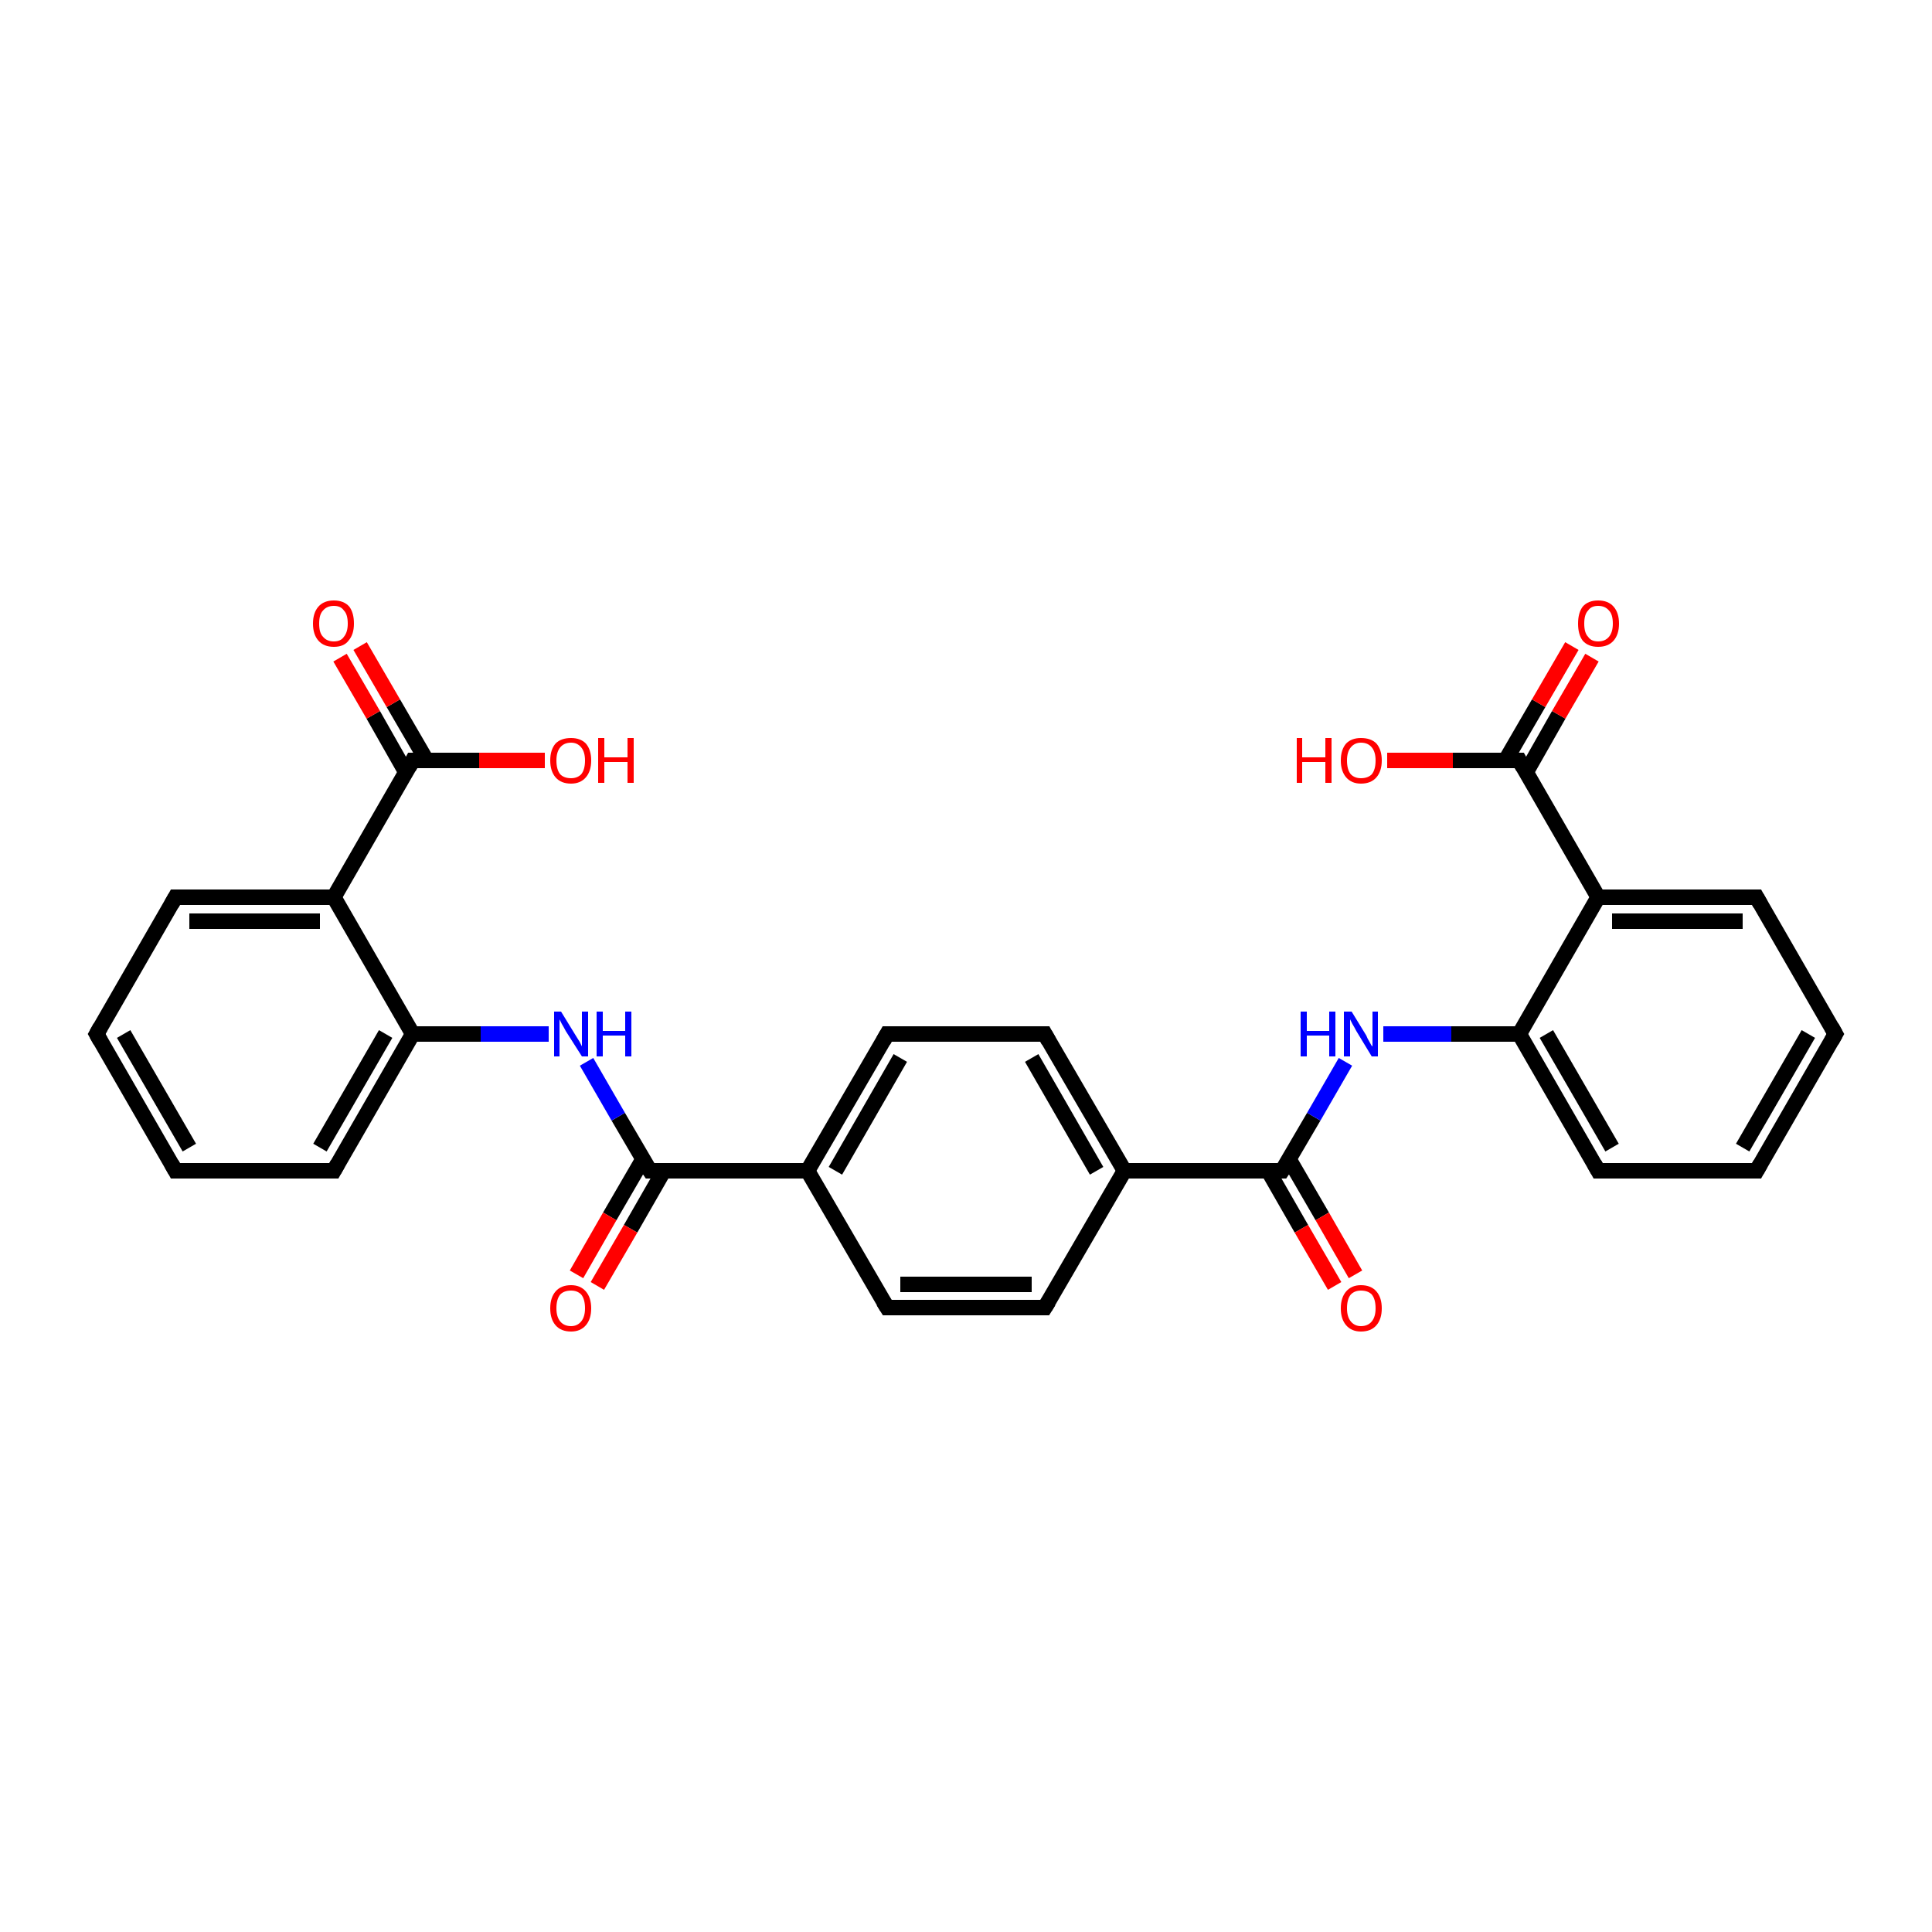 <?xml version='1.0' encoding='iso-8859-1'?>
<svg version='1.1' baseProfile='full'
              xmlns='http://www.w3.org/2000/svg'
                      xmlns:rdkit='http://www.rdkit.org/xml'
                      xmlns:xlink='http://www.w3.org/1999/xlink'
                  xml:space='preserve'
width='250px' height='250px' viewBox='0 0 250 250'>
<!-- END OF HEADER -->
<rect style='opacity:1.0;fill:#FFFFFF;stroke:none' width='250.0' height='250.0' x='0.0' y='0.0'> </rect>
<path class='bond-0 atom-0 atom-2' d='M 237.5,133.8 L 227.3,151.5' style='fill:none;fill-rule:evenodd;stroke:#000000;stroke-width:2.0px;stroke-linecap:butt;stroke-linejoin:miter;stroke-opacity:1' />
<path class='bond-0 atom-0 atom-2' d='M 234.0,133.8 L 225.5,148.5' style='fill:none;fill-rule:evenodd;stroke:#000000;stroke-width:2.0px;stroke-linecap:butt;stroke-linejoin:miter;stroke-opacity:1' />
<path class='bond-1 atom-0 atom-4' d='M 237.5,133.8 L 227.3,116.1' style='fill:none;fill-rule:evenodd;stroke:#000000;stroke-width:2.0px;stroke-linecap:butt;stroke-linejoin:miter;stroke-opacity:1' />
<path class='bond-2 atom-1 atom-3' d='M 12.5,133.8 L 22.7,151.5' style='fill:none;fill-rule:evenodd;stroke:#000000;stroke-width:2.0px;stroke-linecap:butt;stroke-linejoin:miter;stroke-opacity:1' />
<path class='bond-2 atom-1 atom-3' d='M 16.0,133.8 L 24.5,148.5' style='fill:none;fill-rule:evenodd;stroke:#000000;stroke-width:2.0px;stroke-linecap:butt;stroke-linejoin:miter;stroke-opacity:1' />
<path class='bond-3 atom-1 atom-5' d='M 12.5,133.8 L 22.7,116.1' style='fill:none;fill-rule:evenodd;stroke:#000000;stroke-width:2.0px;stroke-linecap:butt;stroke-linejoin:miter;stroke-opacity:1' />
<path class='bond-4 atom-2 atom-6' d='M 227.3,151.5 L 206.8,151.5' style='fill:none;fill-rule:evenodd;stroke:#000000;stroke-width:2.0px;stroke-linecap:butt;stroke-linejoin:miter;stroke-opacity:1' />
<path class='bond-5 atom-3 atom-7' d='M 22.7,151.5 L 43.2,151.5' style='fill:none;fill-rule:evenodd;stroke:#000000;stroke-width:2.0px;stroke-linecap:butt;stroke-linejoin:miter;stroke-opacity:1' />
<path class='bond-6 atom-4 atom-14' d='M 227.3,116.1 L 206.8,116.1' style='fill:none;fill-rule:evenodd;stroke:#000000;stroke-width:2.0px;stroke-linecap:butt;stroke-linejoin:miter;stroke-opacity:1' />
<path class='bond-6 atom-4 atom-14' d='M 225.5,119.2 L 208.6,119.2' style='fill:none;fill-rule:evenodd;stroke:#000000;stroke-width:2.0px;stroke-linecap:butt;stroke-linejoin:miter;stroke-opacity:1' />
<path class='bond-7 atom-5 atom-15' d='M 22.7,116.1 L 43.2,116.1' style='fill:none;fill-rule:evenodd;stroke:#000000;stroke-width:2.0px;stroke-linecap:butt;stroke-linejoin:miter;stroke-opacity:1' />
<path class='bond-7 atom-5 atom-15' d='M 24.5,119.2 L 41.4,119.2' style='fill:none;fill-rule:evenodd;stroke:#000000;stroke-width:2.0px;stroke-linecap:butt;stroke-linejoin:miter;stroke-opacity:1' />
<path class='bond-8 atom-6 atom-16' d='M 206.8,151.5 L 196.6,133.8' style='fill:none;fill-rule:evenodd;stroke:#000000;stroke-width:2.0px;stroke-linecap:butt;stroke-linejoin:miter;stroke-opacity:1' />
<path class='bond-8 atom-6 atom-16' d='M 208.6,148.5 L 200.1,133.8' style='fill:none;fill-rule:evenodd;stroke:#000000;stroke-width:2.0px;stroke-linecap:butt;stroke-linejoin:miter;stroke-opacity:1' />
<path class='bond-9 atom-7 atom-17' d='M 43.2,151.5 L 53.4,133.8' style='fill:none;fill-rule:evenodd;stroke:#000000;stroke-width:2.0px;stroke-linecap:butt;stroke-linejoin:miter;stroke-opacity:1' />
<path class='bond-9 atom-7 atom-17' d='M 41.4,148.5 L 49.9,133.8' style='fill:none;fill-rule:evenodd;stroke:#000000;stroke-width:2.0px;stroke-linecap:butt;stroke-linejoin:miter;stroke-opacity:1' />
<path class='bond-10 atom-8 atom-10' d='M 135.2,169.2 L 114.8,169.2' style='fill:none;fill-rule:evenodd;stroke:#000000;stroke-width:2.0px;stroke-linecap:butt;stroke-linejoin:miter;stroke-opacity:1' />
<path class='bond-10 atom-8 atom-10' d='M 133.5,166.2 L 116.5,166.2' style='fill:none;fill-rule:evenodd;stroke:#000000;stroke-width:2.0px;stroke-linecap:butt;stroke-linejoin:miter;stroke-opacity:1' />
<path class='bond-11 atom-8 atom-12' d='M 135.2,169.2 L 145.5,151.5' style='fill:none;fill-rule:evenodd;stroke:#000000;stroke-width:2.0px;stroke-linecap:butt;stroke-linejoin:miter;stroke-opacity:1' />
<path class='bond-12 atom-9 atom-11' d='M 135.2,133.8 L 114.8,133.8' style='fill:none;fill-rule:evenodd;stroke:#000000;stroke-width:2.0px;stroke-linecap:butt;stroke-linejoin:miter;stroke-opacity:1' />
<path class='bond-13 atom-9 atom-12' d='M 135.2,133.8 L 145.5,151.5' style='fill:none;fill-rule:evenodd;stroke:#000000;stroke-width:2.0px;stroke-linecap:butt;stroke-linejoin:miter;stroke-opacity:1' />
<path class='bond-13 atom-9 atom-12' d='M 133.5,136.9 L 141.9,151.5' style='fill:none;fill-rule:evenodd;stroke:#000000;stroke-width:2.0px;stroke-linecap:butt;stroke-linejoin:miter;stroke-opacity:1' />
<path class='bond-14 atom-10 atom-13' d='M 114.8,169.2 L 104.5,151.5' style='fill:none;fill-rule:evenodd;stroke:#000000;stroke-width:2.0px;stroke-linecap:butt;stroke-linejoin:miter;stroke-opacity:1' />
<path class='bond-15 atom-11 atom-13' d='M 114.8,133.8 L 104.5,151.5' style='fill:none;fill-rule:evenodd;stroke:#000000;stroke-width:2.0px;stroke-linecap:butt;stroke-linejoin:miter;stroke-opacity:1' />
<path class='bond-15 atom-11 atom-13' d='M 116.5,136.9 L 108.1,151.5' style='fill:none;fill-rule:evenodd;stroke:#000000;stroke-width:2.0px;stroke-linecap:butt;stroke-linejoin:miter;stroke-opacity:1' />
<path class='bond-16 atom-12 atom-18' d='M 145.5,151.5 L 165.9,151.5' style='fill:none;fill-rule:evenodd;stroke:#000000;stroke-width:2.0px;stroke-linecap:butt;stroke-linejoin:miter;stroke-opacity:1' />
<path class='bond-17 atom-13 atom-19' d='M 104.5,151.5 L 84.1,151.5' style='fill:none;fill-rule:evenodd;stroke:#000000;stroke-width:2.0px;stroke-linecap:butt;stroke-linejoin:miter;stroke-opacity:1' />
<path class='bond-18 atom-14 atom-16' d='M 206.8,116.1 L 196.6,133.8' style='fill:none;fill-rule:evenodd;stroke:#000000;stroke-width:2.0px;stroke-linecap:butt;stroke-linejoin:miter;stroke-opacity:1' />
<path class='bond-19 atom-14 atom-20' d='M 206.8,116.1 L 196.6,98.4' style='fill:none;fill-rule:evenodd;stroke:#000000;stroke-width:2.0px;stroke-linecap:butt;stroke-linejoin:miter;stroke-opacity:1' />
<path class='bond-20 atom-15 atom-17' d='M 43.2,116.1 L 53.4,133.8' style='fill:none;fill-rule:evenodd;stroke:#000000;stroke-width:2.0px;stroke-linecap:butt;stroke-linejoin:miter;stroke-opacity:1' />
<path class='bond-21 atom-15 atom-21' d='M 43.2,116.1 L 53.4,98.4' style='fill:none;fill-rule:evenodd;stroke:#000000;stroke-width:2.0px;stroke-linecap:butt;stroke-linejoin:miter;stroke-opacity:1' />
<path class='bond-22 atom-16 atom-22' d='M 196.6,133.8 L 187.8,133.8' style='fill:none;fill-rule:evenodd;stroke:#000000;stroke-width:2.0px;stroke-linecap:butt;stroke-linejoin:miter;stroke-opacity:1' />
<path class='bond-22 atom-16 atom-22' d='M 187.8,133.8 L 179.0,133.8' style='fill:none;fill-rule:evenodd;stroke:#0000FF;stroke-width:2.0px;stroke-linecap:butt;stroke-linejoin:miter;stroke-opacity:1' />
<path class='bond-23 atom-17 atom-23' d='M 53.4,133.8 L 62.2,133.8' style='fill:none;fill-rule:evenodd;stroke:#000000;stroke-width:2.0px;stroke-linecap:butt;stroke-linejoin:miter;stroke-opacity:1' />
<path class='bond-23 atom-17 atom-23' d='M 62.2,133.8 L 71.0,133.8' style='fill:none;fill-rule:evenodd;stroke:#0000FF;stroke-width:2.0px;stroke-linecap:butt;stroke-linejoin:miter;stroke-opacity:1' />
<path class='bond-24 atom-18 atom-22' d='M 165.9,151.5 L 170.0,144.5' style='fill:none;fill-rule:evenodd;stroke:#000000;stroke-width:2.0px;stroke-linecap:butt;stroke-linejoin:miter;stroke-opacity:1' />
<path class='bond-24 atom-18 atom-22' d='M 170.0,144.5 L 174.1,137.4' style='fill:none;fill-rule:evenodd;stroke:#0000FF;stroke-width:2.0px;stroke-linecap:butt;stroke-linejoin:miter;stroke-opacity:1' />
<path class='bond-25 atom-18 atom-24' d='M 164.1,151.5 L 168.4,159.0' style='fill:none;fill-rule:evenodd;stroke:#000000;stroke-width:2.0px;stroke-linecap:butt;stroke-linejoin:miter;stroke-opacity:1' />
<path class='bond-25 atom-18 atom-24' d='M 168.4,159.0 L 172.7,166.4' style='fill:none;fill-rule:evenodd;stroke:#FF0000;stroke-width:2.0px;stroke-linecap:butt;stroke-linejoin:miter;stroke-opacity:1' />
<path class='bond-25 atom-18 atom-24' d='M 166.8,150.0 L 171.1,157.4' style='fill:none;fill-rule:evenodd;stroke:#000000;stroke-width:2.0px;stroke-linecap:butt;stroke-linejoin:miter;stroke-opacity:1' />
<path class='bond-25 atom-18 atom-24' d='M 171.1,157.4 L 175.4,164.9' style='fill:none;fill-rule:evenodd;stroke:#FF0000;stroke-width:2.0px;stroke-linecap:butt;stroke-linejoin:miter;stroke-opacity:1' />
<path class='bond-26 atom-19 atom-23' d='M 84.1,151.5 L 80.0,144.5' style='fill:none;fill-rule:evenodd;stroke:#000000;stroke-width:2.0px;stroke-linecap:butt;stroke-linejoin:miter;stroke-opacity:1' />
<path class='bond-26 atom-19 atom-23' d='M 80.0,144.5 L 75.9,137.4' style='fill:none;fill-rule:evenodd;stroke:#0000FF;stroke-width:2.0px;stroke-linecap:butt;stroke-linejoin:miter;stroke-opacity:1' />
<path class='bond-27 atom-19 atom-25' d='M 83.2,150.0 L 78.9,157.4' style='fill:none;fill-rule:evenodd;stroke:#000000;stroke-width:2.0px;stroke-linecap:butt;stroke-linejoin:miter;stroke-opacity:1' />
<path class='bond-27 atom-19 atom-25' d='M 78.9,157.4 L 74.6,164.9' style='fill:none;fill-rule:evenodd;stroke:#FF0000;stroke-width:2.0px;stroke-linecap:butt;stroke-linejoin:miter;stroke-opacity:1' />
<path class='bond-27 atom-19 atom-25' d='M 85.9,151.5 L 81.6,159.0' style='fill:none;fill-rule:evenodd;stroke:#000000;stroke-width:2.0px;stroke-linecap:butt;stroke-linejoin:miter;stroke-opacity:1' />
<path class='bond-27 atom-19 atom-25' d='M 81.6,159.0 L 77.3,166.4' style='fill:none;fill-rule:evenodd;stroke:#FF0000;stroke-width:2.0px;stroke-linecap:butt;stroke-linejoin:miter;stroke-opacity:1' />
<path class='bond-28 atom-20 atom-26' d='M 197.5,99.9 L 201.7,92.5' style='fill:none;fill-rule:evenodd;stroke:#000000;stroke-width:2.0px;stroke-linecap:butt;stroke-linejoin:miter;stroke-opacity:1' />
<path class='bond-28 atom-20 atom-26' d='M 201.7,92.5 L 206.0,85.1' style='fill:none;fill-rule:evenodd;stroke:#FF0000;stroke-width:2.0px;stroke-linecap:butt;stroke-linejoin:miter;stroke-opacity:1' />
<path class='bond-28 atom-20 atom-26' d='M 194.8,98.4 L 199.1,91.0' style='fill:none;fill-rule:evenodd;stroke:#000000;stroke-width:2.0px;stroke-linecap:butt;stroke-linejoin:miter;stroke-opacity:1' />
<path class='bond-28 atom-20 atom-26' d='M 199.1,91.0 L 203.4,83.6' style='fill:none;fill-rule:evenodd;stroke:#FF0000;stroke-width:2.0px;stroke-linecap:butt;stroke-linejoin:miter;stroke-opacity:1' />
<path class='bond-29 atom-20 atom-27' d='M 196.6,98.4 L 188.0,98.4' style='fill:none;fill-rule:evenodd;stroke:#000000;stroke-width:2.0px;stroke-linecap:butt;stroke-linejoin:miter;stroke-opacity:1' />
<path class='bond-29 atom-20 atom-27' d='M 188.0,98.4 L 179.5,98.4' style='fill:none;fill-rule:evenodd;stroke:#FF0000;stroke-width:2.0px;stroke-linecap:butt;stroke-linejoin:miter;stroke-opacity:1' />
<path class='bond-30 atom-21 atom-28' d='M 55.2,98.4 L 50.9,91.0' style='fill:none;fill-rule:evenodd;stroke:#000000;stroke-width:2.0px;stroke-linecap:butt;stroke-linejoin:miter;stroke-opacity:1' />
<path class='bond-30 atom-21 atom-28' d='M 50.9,91.0 L 46.6,83.6' style='fill:none;fill-rule:evenodd;stroke:#FF0000;stroke-width:2.0px;stroke-linecap:butt;stroke-linejoin:miter;stroke-opacity:1' />
<path class='bond-30 atom-21 atom-28' d='M 52.5,99.9 L 48.3,92.5' style='fill:none;fill-rule:evenodd;stroke:#000000;stroke-width:2.0px;stroke-linecap:butt;stroke-linejoin:miter;stroke-opacity:1' />
<path class='bond-30 atom-21 atom-28' d='M 48.3,92.5 L 44.0,85.1' style='fill:none;fill-rule:evenodd;stroke:#FF0000;stroke-width:2.0px;stroke-linecap:butt;stroke-linejoin:miter;stroke-opacity:1' />
<path class='bond-31 atom-21 atom-29' d='M 53.4,98.4 L 62.0,98.4' style='fill:none;fill-rule:evenodd;stroke:#000000;stroke-width:2.0px;stroke-linecap:butt;stroke-linejoin:miter;stroke-opacity:1' />
<path class='bond-31 atom-21 atom-29' d='M 62.0,98.4 L 70.5,98.4' style='fill:none;fill-rule:evenodd;stroke:#FF0000;stroke-width:2.0px;stroke-linecap:butt;stroke-linejoin:miter;stroke-opacity:1' />
<path d='M 237.0,134.7 L 237.5,133.8 L 237.0,132.9' style='fill:none;stroke:#000000;stroke-width:2.0px;stroke-linecap:butt;stroke-linejoin:miter;stroke-opacity:1;' />
<path d='M 13.0,134.7 L 12.5,133.8 L 13.0,132.9' style='fill:none;stroke:#000000;stroke-width:2.0px;stroke-linecap:butt;stroke-linejoin:miter;stroke-opacity:1;' />
<path d='M 227.8,150.6 L 227.3,151.5 L 226.2,151.5' style='fill:none;stroke:#000000;stroke-width:2.0px;stroke-linecap:butt;stroke-linejoin:miter;stroke-opacity:1;' />
<path d='M 22.2,150.6 L 22.7,151.5 L 23.8,151.5' style='fill:none;stroke:#000000;stroke-width:2.0px;stroke-linecap:butt;stroke-linejoin:miter;stroke-opacity:1;' />
<path d='M 227.8,117.0 L 227.3,116.1 L 226.2,116.1' style='fill:none;stroke:#000000;stroke-width:2.0px;stroke-linecap:butt;stroke-linejoin:miter;stroke-opacity:1;' />
<path d='M 22.2,117.0 L 22.7,116.1 L 23.8,116.1' style='fill:none;stroke:#000000;stroke-width:2.0px;stroke-linecap:butt;stroke-linejoin:miter;stroke-opacity:1;' />
<path d='M 207.8,151.5 L 206.8,151.5 L 206.3,150.6' style='fill:none;stroke:#000000;stroke-width:2.0px;stroke-linecap:butt;stroke-linejoin:miter;stroke-opacity:1;' />
<path d='M 42.2,151.5 L 43.2,151.5 L 43.7,150.6' style='fill:none;stroke:#000000;stroke-width:2.0px;stroke-linecap:butt;stroke-linejoin:miter;stroke-opacity:1;' />
<path d='M 134.2,169.2 L 135.2,169.2 L 135.7,168.4' style='fill:none;stroke:#000000;stroke-width:2.0px;stroke-linecap:butt;stroke-linejoin:miter;stroke-opacity:1;' />
<path d='M 134.2,133.8 L 135.2,133.8 L 135.7,134.7' style='fill:none;stroke:#000000;stroke-width:2.0px;stroke-linecap:butt;stroke-linejoin:miter;stroke-opacity:1;' />
<path d='M 115.8,169.2 L 114.8,169.2 L 114.3,168.4' style='fill:none;stroke:#000000;stroke-width:2.0px;stroke-linecap:butt;stroke-linejoin:miter;stroke-opacity:1;' />
<path d='M 115.8,133.8 L 114.8,133.8 L 114.3,134.7' style='fill:none;stroke:#000000;stroke-width:2.0px;stroke-linecap:butt;stroke-linejoin:miter;stroke-opacity:1;' />
<path d='M 164.9,151.5 L 165.9,151.5 L 166.1,151.2' style='fill:none;stroke:#000000;stroke-width:2.0px;stroke-linecap:butt;stroke-linejoin:miter;stroke-opacity:1;' />
<path d='M 85.1,151.5 L 84.1,151.5 L 83.9,151.2' style='fill:none;stroke:#000000;stroke-width:2.0px;stroke-linecap:butt;stroke-linejoin:miter;stroke-opacity:1;' />
<path d='M 197.1,99.3 L 196.6,98.4 L 196.2,98.4' style='fill:none;stroke:#000000;stroke-width:2.0px;stroke-linecap:butt;stroke-linejoin:miter;stroke-opacity:1;' />
<path d='M 52.9,99.3 L 53.4,98.4 L 53.8,98.4' style='fill:none;stroke:#000000;stroke-width:2.0px;stroke-linecap:butt;stroke-linejoin:miter;stroke-opacity:1;' />
<path class='atom-22' d='M 168.3 130.9
L 169.1 130.9
L 169.1 133.4
L 172.0 133.4
L 172.0 130.9
L 172.8 130.9
L 172.8 136.7
L 172.0 136.7
L 172.0 134.0
L 169.1 134.0
L 169.1 136.7
L 168.3 136.7
L 168.3 130.9
' fill='#0000FF'/>
<path class='atom-22' d='M 174.9 130.9
L 176.8 134.0
Q 176.9 134.3, 177.2 134.8
Q 177.5 135.4, 177.6 135.4
L 177.6 130.9
L 178.3 130.9
L 178.3 136.7
L 177.5 136.7
L 175.5 133.4
Q 175.3 133.0, 175.0 132.5
Q 174.8 132.1, 174.7 131.9
L 174.7 136.7
L 173.9 136.7
L 173.9 130.9
L 174.9 130.9
' fill='#0000FF'/>
<path class='atom-23' d='M 72.6 130.9
L 74.5 134.0
Q 74.7 134.3, 75.0 134.8
Q 75.3 135.4, 75.3 135.4
L 75.3 130.9
L 76.1 130.9
L 76.1 136.7
L 75.3 136.7
L 73.2 133.4
Q 73.0 133.0, 72.7 132.5
Q 72.5 132.1, 72.4 131.9
L 72.4 136.7
L 71.7 136.7
L 71.7 130.9
L 72.6 130.9
' fill='#0000FF'/>
<path class='atom-23' d='M 77.2 130.9
L 78.0 130.9
L 78.0 133.4
L 80.9 133.4
L 80.9 130.9
L 81.7 130.9
L 81.7 136.7
L 80.9 136.7
L 80.9 134.0
L 78.0 134.0
L 78.0 136.7
L 77.2 136.7
L 77.2 130.9
' fill='#0000FF'/>
<path class='atom-24' d='M 173.5 169.3
Q 173.5 167.9, 174.2 167.1
Q 174.9 166.3, 176.1 166.3
Q 177.4 166.3, 178.1 167.1
Q 178.8 167.9, 178.8 169.3
Q 178.8 170.7, 178.1 171.5
Q 177.4 172.3, 176.1 172.3
Q 174.9 172.3, 174.2 171.5
Q 173.5 170.7, 173.5 169.3
M 176.1 171.6
Q 177.0 171.6, 177.5 171.0
Q 178.0 170.4, 178.0 169.3
Q 178.0 168.1, 177.5 167.5
Q 177.0 167.0, 176.1 167.0
Q 175.3 167.0, 174.8 167.5
Q 174.3 168.1, 174.3 169.3
Q 174.3 170.4, 174.8 171.0
Q 175.3 171.6, 176.1 171.6
' fill='#FF0000'/>
<path class='atom-25' d='M 71.2 169.3
Q 71.2 167.9, 71.9 167.1
Q 72.6 166.3, 73.9 166.3
Q 75.1 166.3, 75.8 167.1
Q 76.5 167.9, 76.5 169.3
Q 76.5 170.7, 75.8 171.5
Q 75.1 172.3, 73.9 172.3
Q 72.6 172.3, 71.9 171.5
Q 71.2 170.7, 71.2 169.3
M 73.9 171.6
Q 74.7 171.6, 75.2 171.0
Q 75.7 170.4, 75.7 169.3
Q 75.7 168.1, 75.2 167.5
Q 74.7 167.0, 73.9 167.0
Q 73.0 167.0, 72.5 167.5
Q 72.0 168.1, 72.0 169.3
Q 72.0 170.4, 72.5 171.0
Q 73.0 171.6, 73.9 171.6
' fill='#FF0000'/>
<path class='atom-26' d='M 204.2 80.7
Q 204.2 79.3, 204.8 78.5
Q 205.5 77.7, 206.8 77.7
Q 208.1 77.7, 208.8 78.5
Q 209.5 79.3, 209.5 80.7
Q 209.5 82.1, 208.8 82.9
Q 208.1 83.7, 206.8 83.7
Q 205.5 83.7, 204.8 82.9
Q 204.2 82.1, 204.2 80.7
M 206.8 83.0
Q 207.7 83.0, 208.2 82.4
Q 208.7 81.8, 208.7 80.7
Q 208.7 79.5, 208.2 79.0
Q 207.7 78.4, 206.8 78.4
Q 205.9 78.4, 205.5 79.0
Q 205.0 79.5, 205.0 80.7
Q 205.0 81.9, 205.5 82.4
Q 205.9 83.0, 206.8 83.0
' fill='#FF0000'/>
<path class='atom-27' d='M 167.8 95.5
L 168.5 95.5
L 168.5 98.0
L 171.5 98.0
L 171.5 95.5
L 172.3 95.5
L 172.3 101.3
L 171.5 101.3
L 171.5 98.6
L 168.5 98.6
L 168.5 101.3
L 167.8 101.3
L 167.8 95.5
' fill='#FF0000'/>
<path class='atom-27' d='M 173.5 98.4
Q 173.5 97.0, 174.2 96.2
Q 174.9 95.5, 176.1 95.5
Q 177.4 95.5, 178.1 96.2
Q 178.8 97.0, 178.8 98.4
Q 178.8 99.8, 178.1 100.6
Q 177.4 101.4, 176.1 101.4
Q 174.9 101.4, 174.2 100.6
Q 173.5 99.8, 173.5 98.4
M 176.1 100.7
Q 177.0 100.7, 177.5 100.2
Q 178.0 99.6, 178.0 98.4
Q 178.0 97.3, 177.5 96.7
Q 177.0 96.1, 176.1 96.1
Q 175.3 96.1, 174.8 96.7
Q 174.3 97.3, 174.3 98.4
Q 174.3 99.6, 174.8 100.2
Q 175.3 100.7, 176.1 100.7
' fill='#FF0000'/>
<path class='atom-28' d='M 40.5 80.7
Q 40.5 79.3, 41.2 78.5
Q 41.9 77.7, 43.2 77.7
Q 44.5 77.7, 45.2 78.5
Q 45.8 79.3, 45.8 80.7
Q 45.8 82.1, 45.1 82.9
Q 44.5 83.7, 43.2 83.7
Q 41.9 83.7, 41.2 82.9
Q 40.5 82.1, 40.5 80.7
M 43.2 83.0
Q 44.1 83.0, 44.5 82.4
Q 45.0 81.8, 45.0 80.7
Q 45.0 79.5, 44.5 79.0
Q 44.1 78.4, 43.2 78.4
Q 42.3 78.4, 41.8 79.0
Q 41.3 79.5, 41.3 80.7
Q 41.3 81.9, 41.8 82.4
Q 42.3 83.0, 43.2 83.0
' fill='#FF0000'/>
<path class='atom-29' d='M 71.2 98.4
Q 71.2 97.0, 71.9 96.2
Q 72.6 95.5, 73.9 95.5
Q 75.1 95.5, 75.8 96.2
Q 76.5 97.0, 76.5 98.4
Q 76.5 99.8, 75.8 100.6
Q 75.1 101.4, 73.9 101.4
Q 72.6 101.4, 71.9 100.6
Q 71.2 99.8, 71.2 98.4
M 73.9 100.7
Q 74.7 100.7, 75.2 100.2
Q 75.7 99.6, 75.7 98.4
Q 75.7 97.3, 75.2 96.7
Q 74.7 96.1, 73.9 96.1
Q 73.0 96.1, 72.5 96.7
Q 72.0 97.3, 72.0 98.4
Q 72.0 99.6, 72.5 100.2
Q 73.0 100.7, 73.9 100.7
' fill='#FF0000'/>
<path class='atom-29' d='M 77.4 95.5
L 78.2 95.5
L 78.2 98.0
L 81.2 98.0
L 81.2 95.5
L 82.0 95.5
L 82.0 101.3
L 81.2 101.3
L 81.2 98.6
L 78.2 98.6
L 78.2 101.3
L 77.4 101.3
L 77.4 95.5
' fill='#FF0000'/>
</svg>

